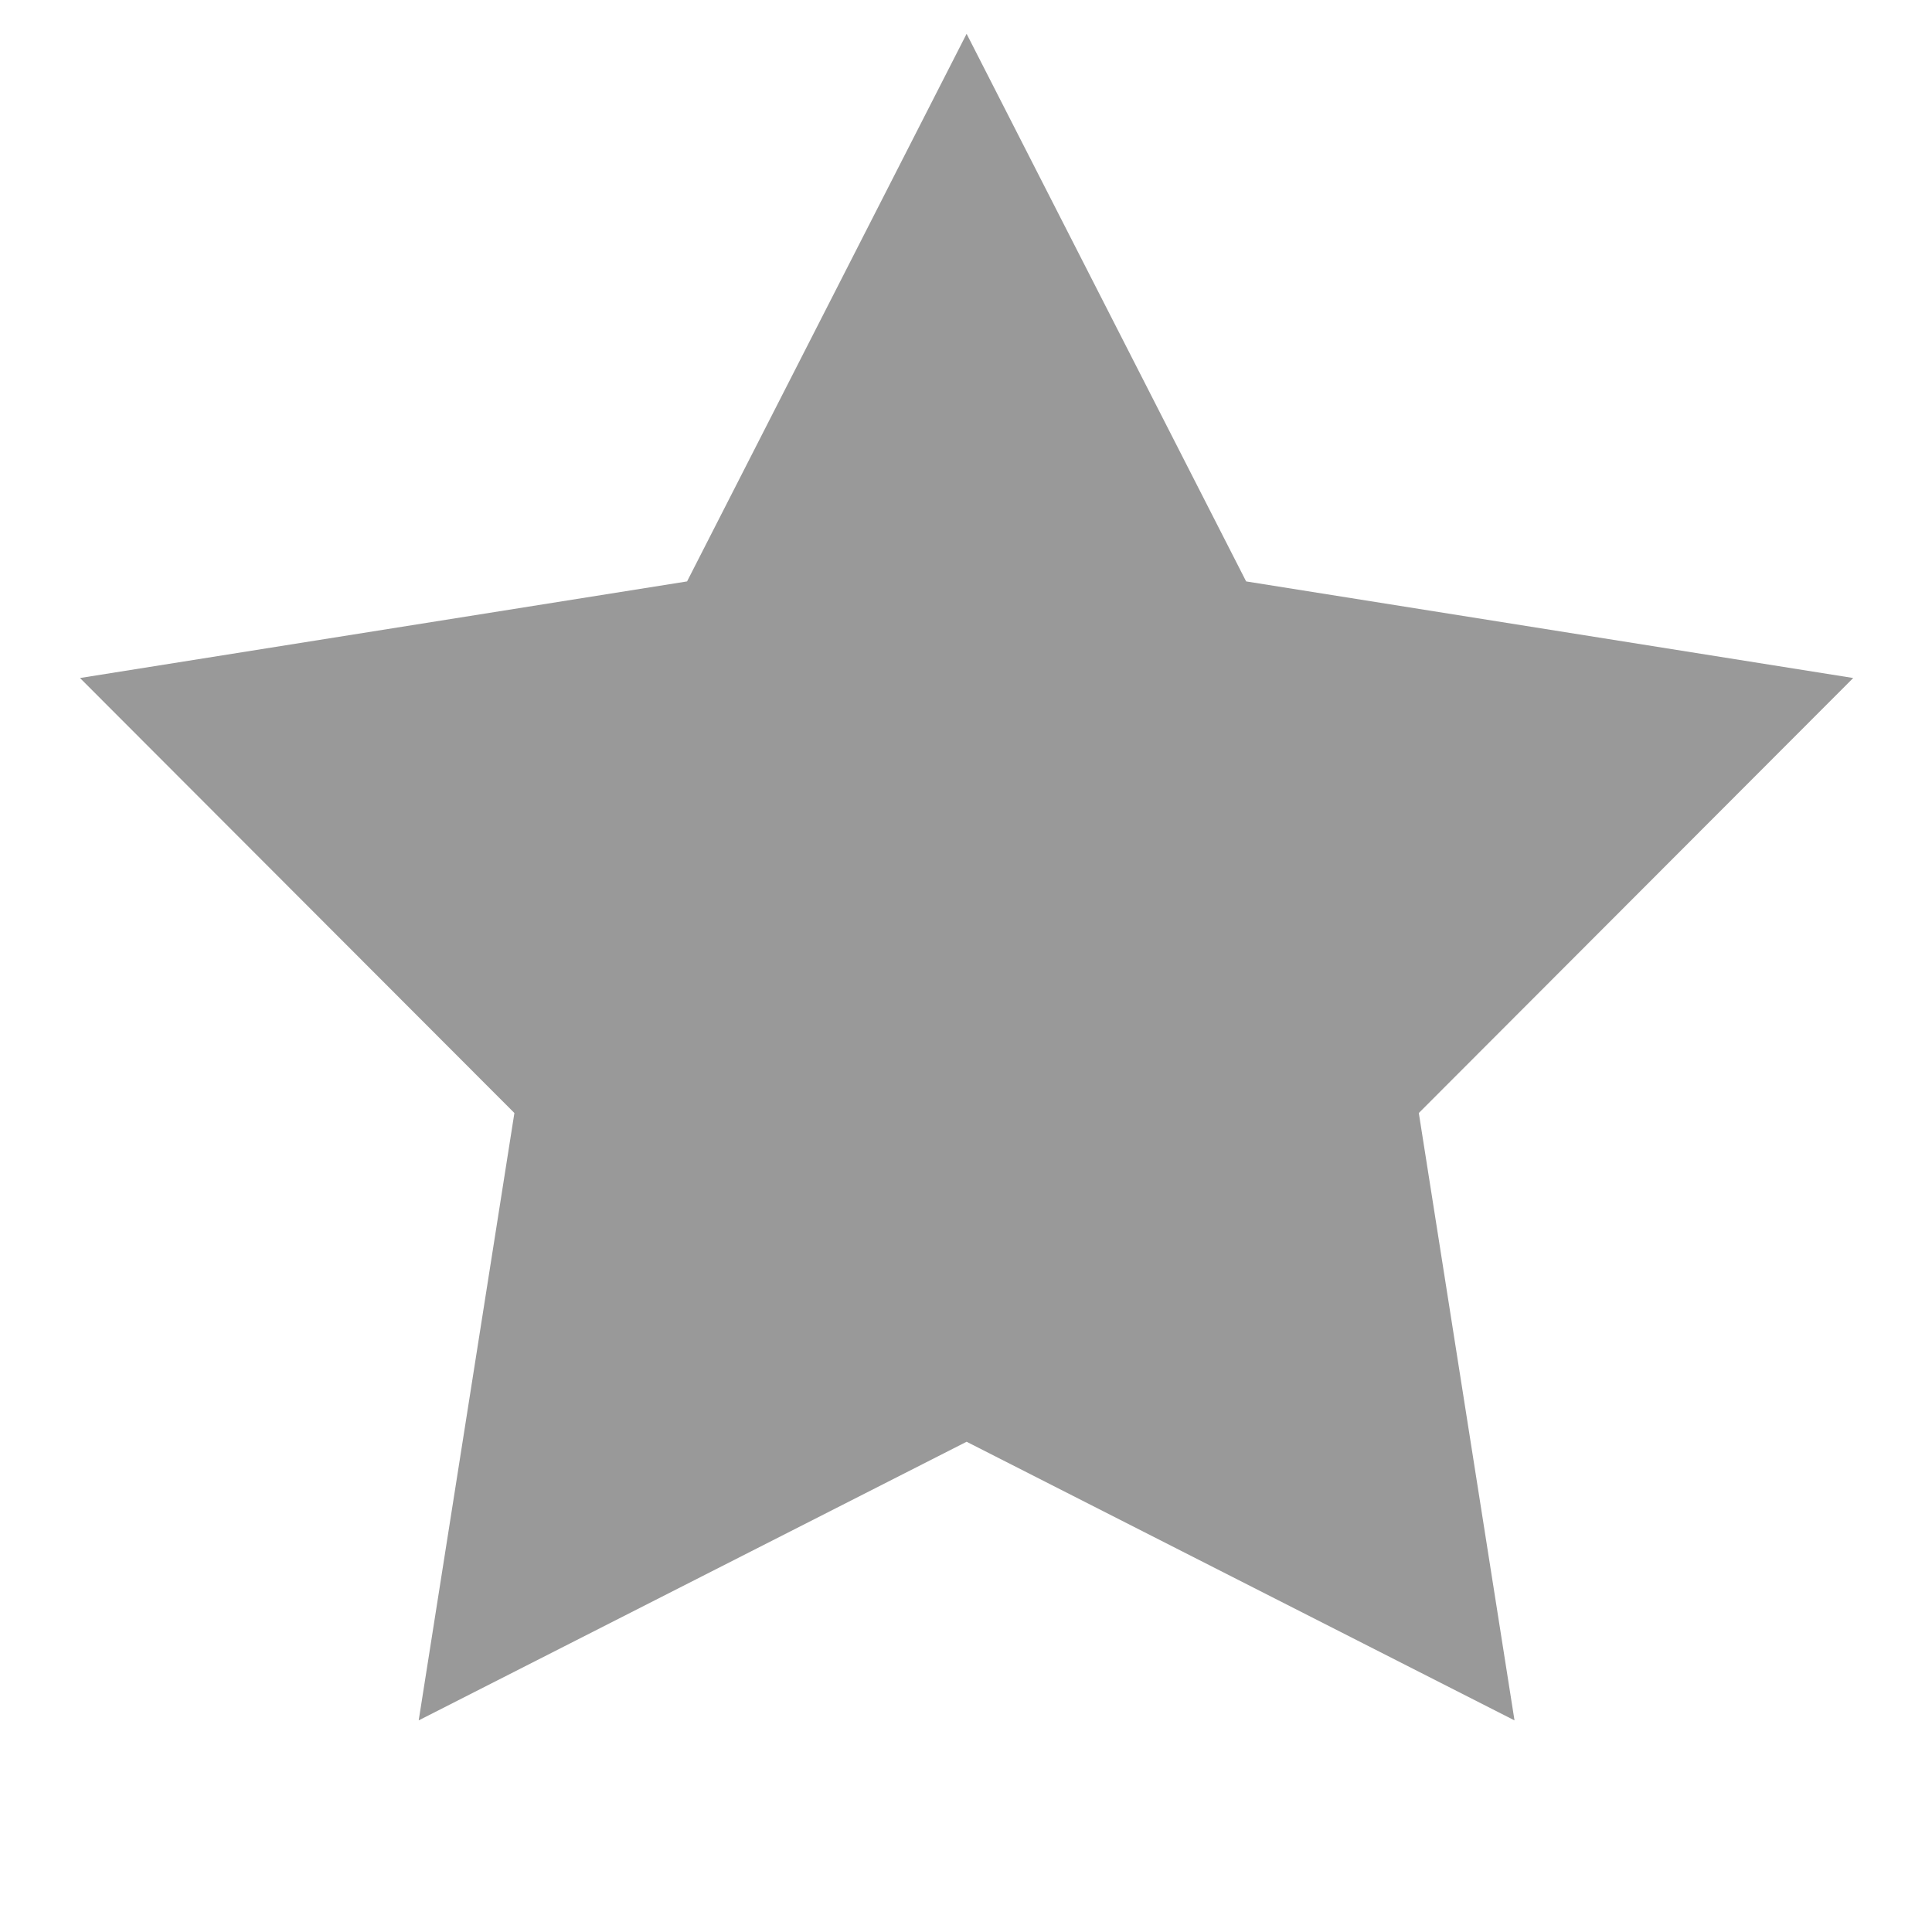 <svg xmlns="http://www.w3.org/2000/svg" viewBox="0 0 640 640"><!--! Font Awesome Pro 7.1.0 by @fontawesome - https://fontawesome.com License - https://fontawesome.com/license (Commercial License) Copyright 2025 Fonticons, Inc. --><path opacity=".4" fill="currentColor" d="M320.2 11.2L227.6 192.6L26.5 224.6L170.4 368.7L138.7 569.9L320.2 477.6L501.7 569.9L470 368.7L613.9 224.6L412.8 192.6L320.2 11.2z"/><path fill="currentColor" d=""/></svg>